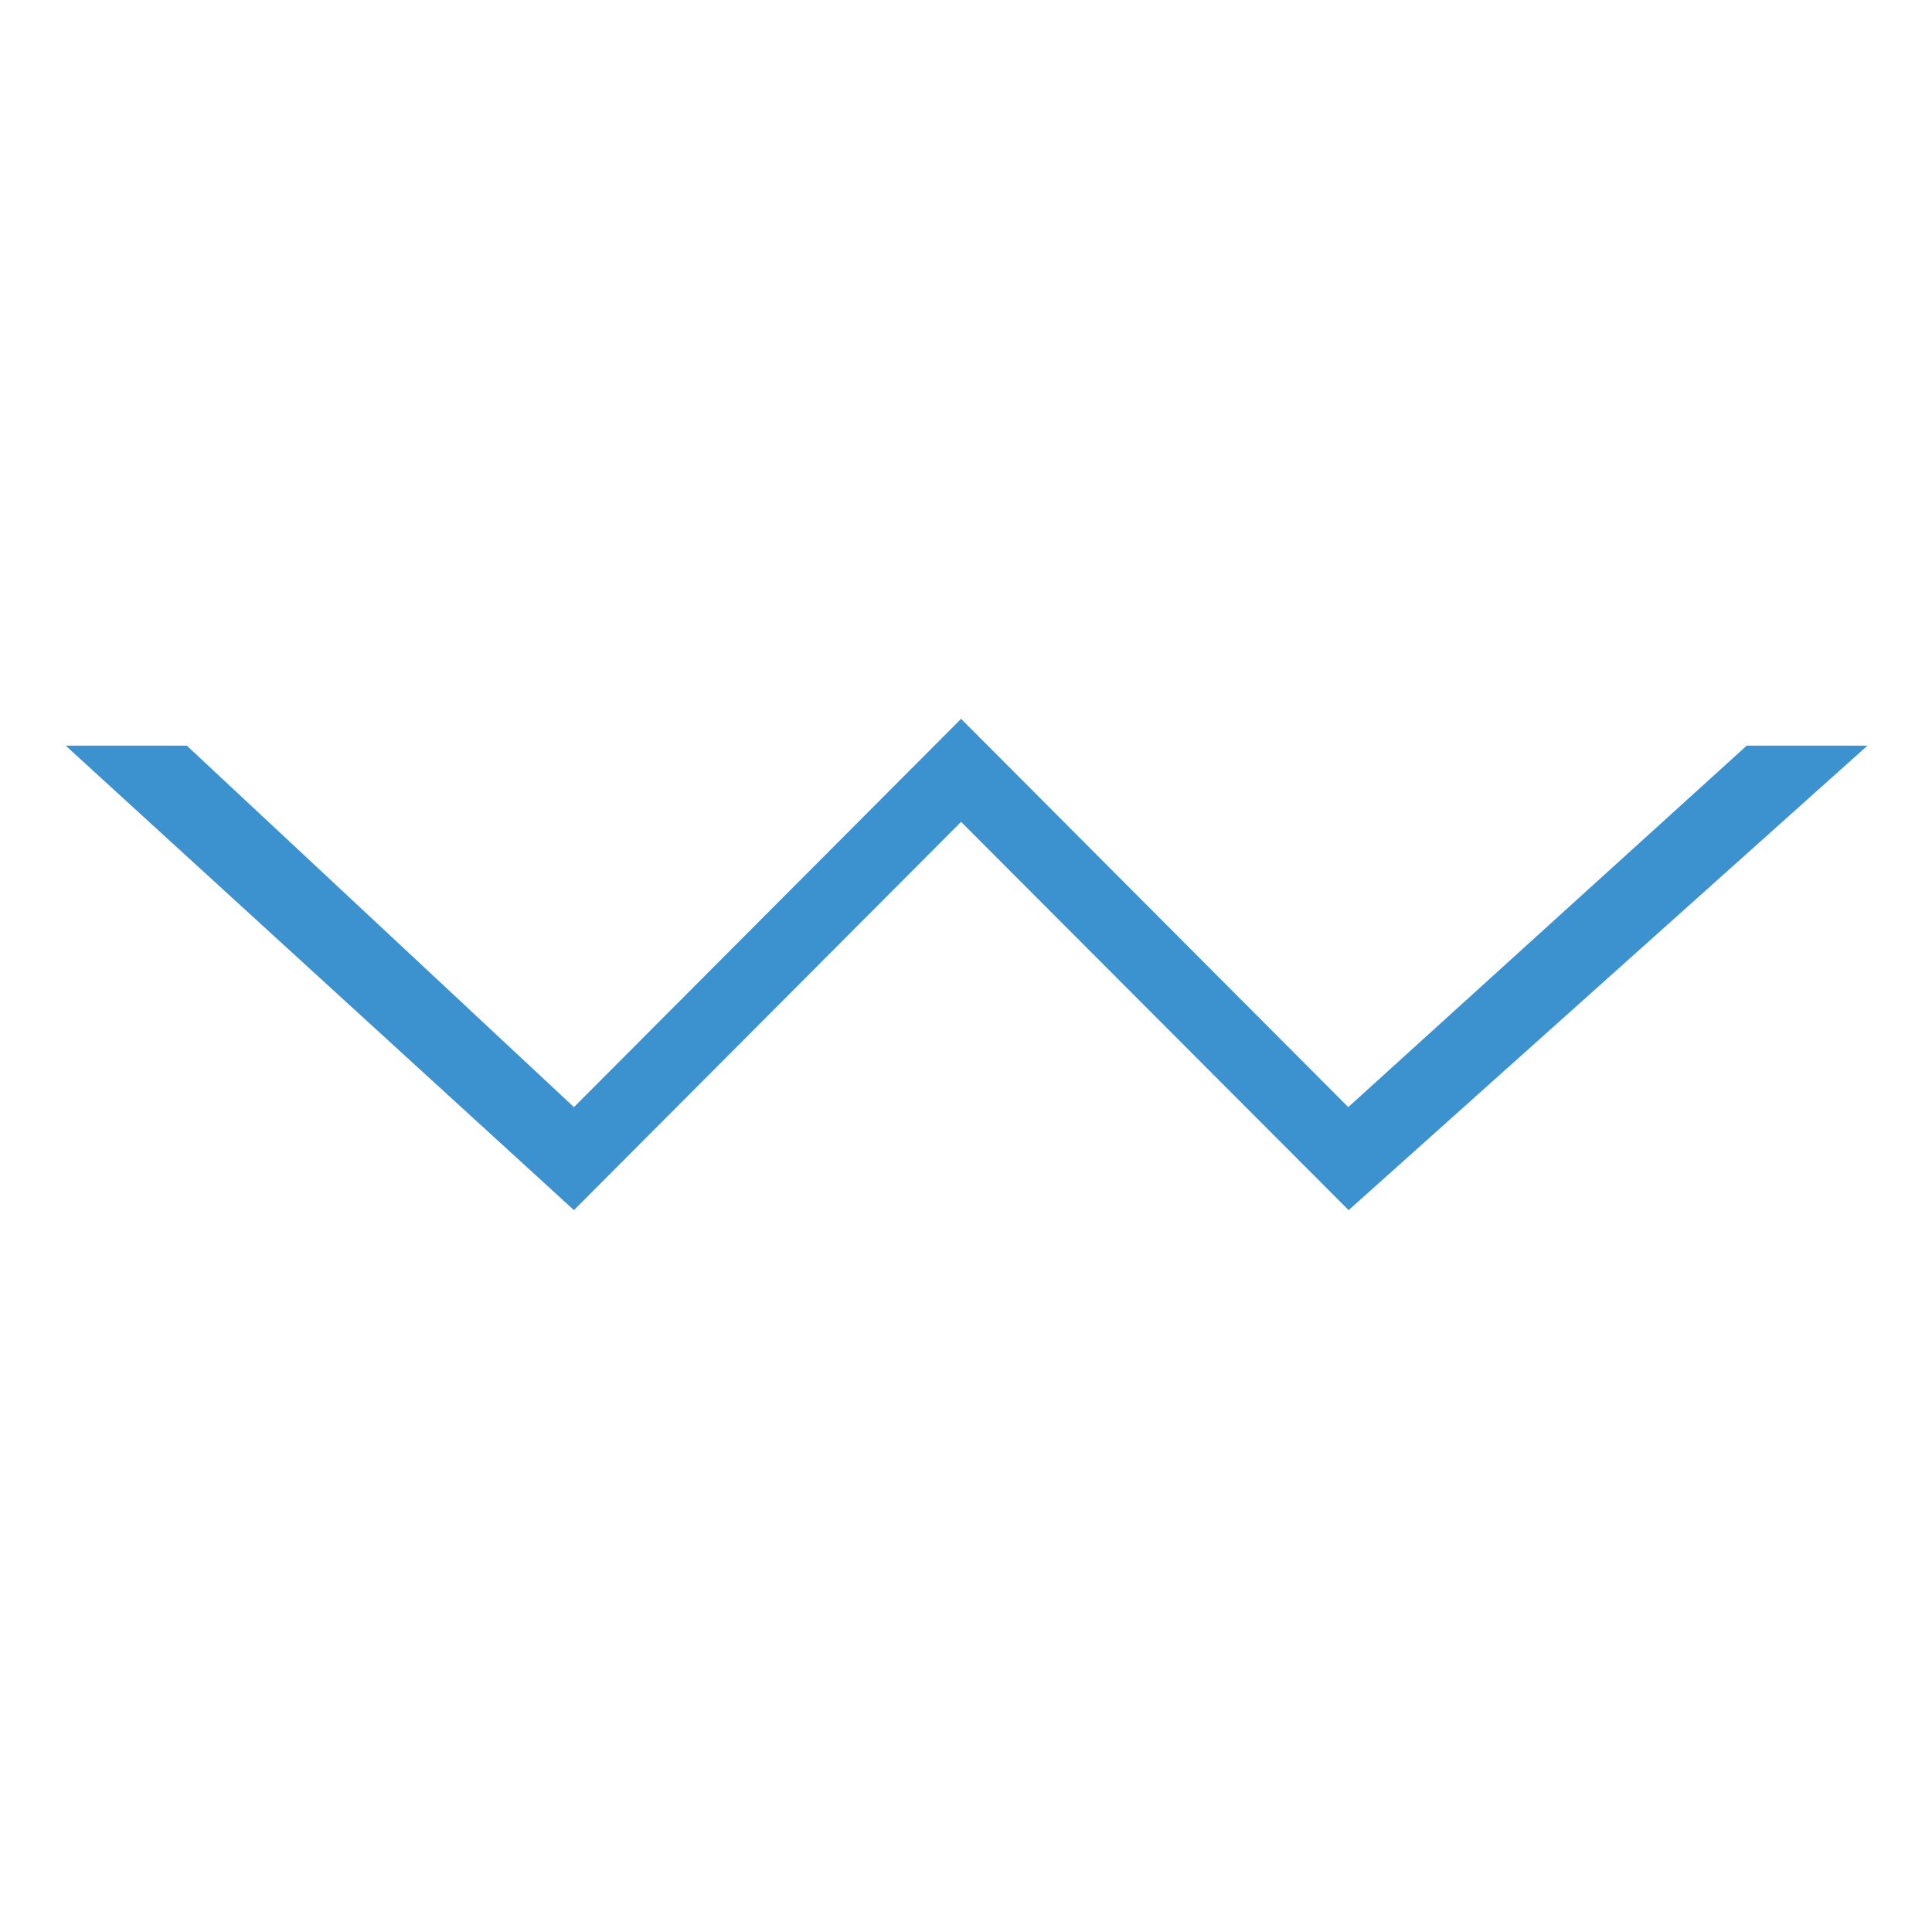 <svg xmlns="http://www.w3.org/2000/svg" xmlns:xlink="http://www.w3.org/1999/xlink" id="Layer_1" x="0px" y="0px" viewBox="0 0 512 512" style="enable-background:new 0 0 512 512;" xml:space="preserve"><style type="text/css">	.st0{fill:#3C91CF;}</style><g>	<path class="st0" d="M49.5,197.6l102.6,95.8l102.6-102.9l102.6,102.9l105.6-95.8h32L357.4,320.7L254.7,217.8L152.1,320.7  L17.4,197.6H49.5z"></path></g></svg>